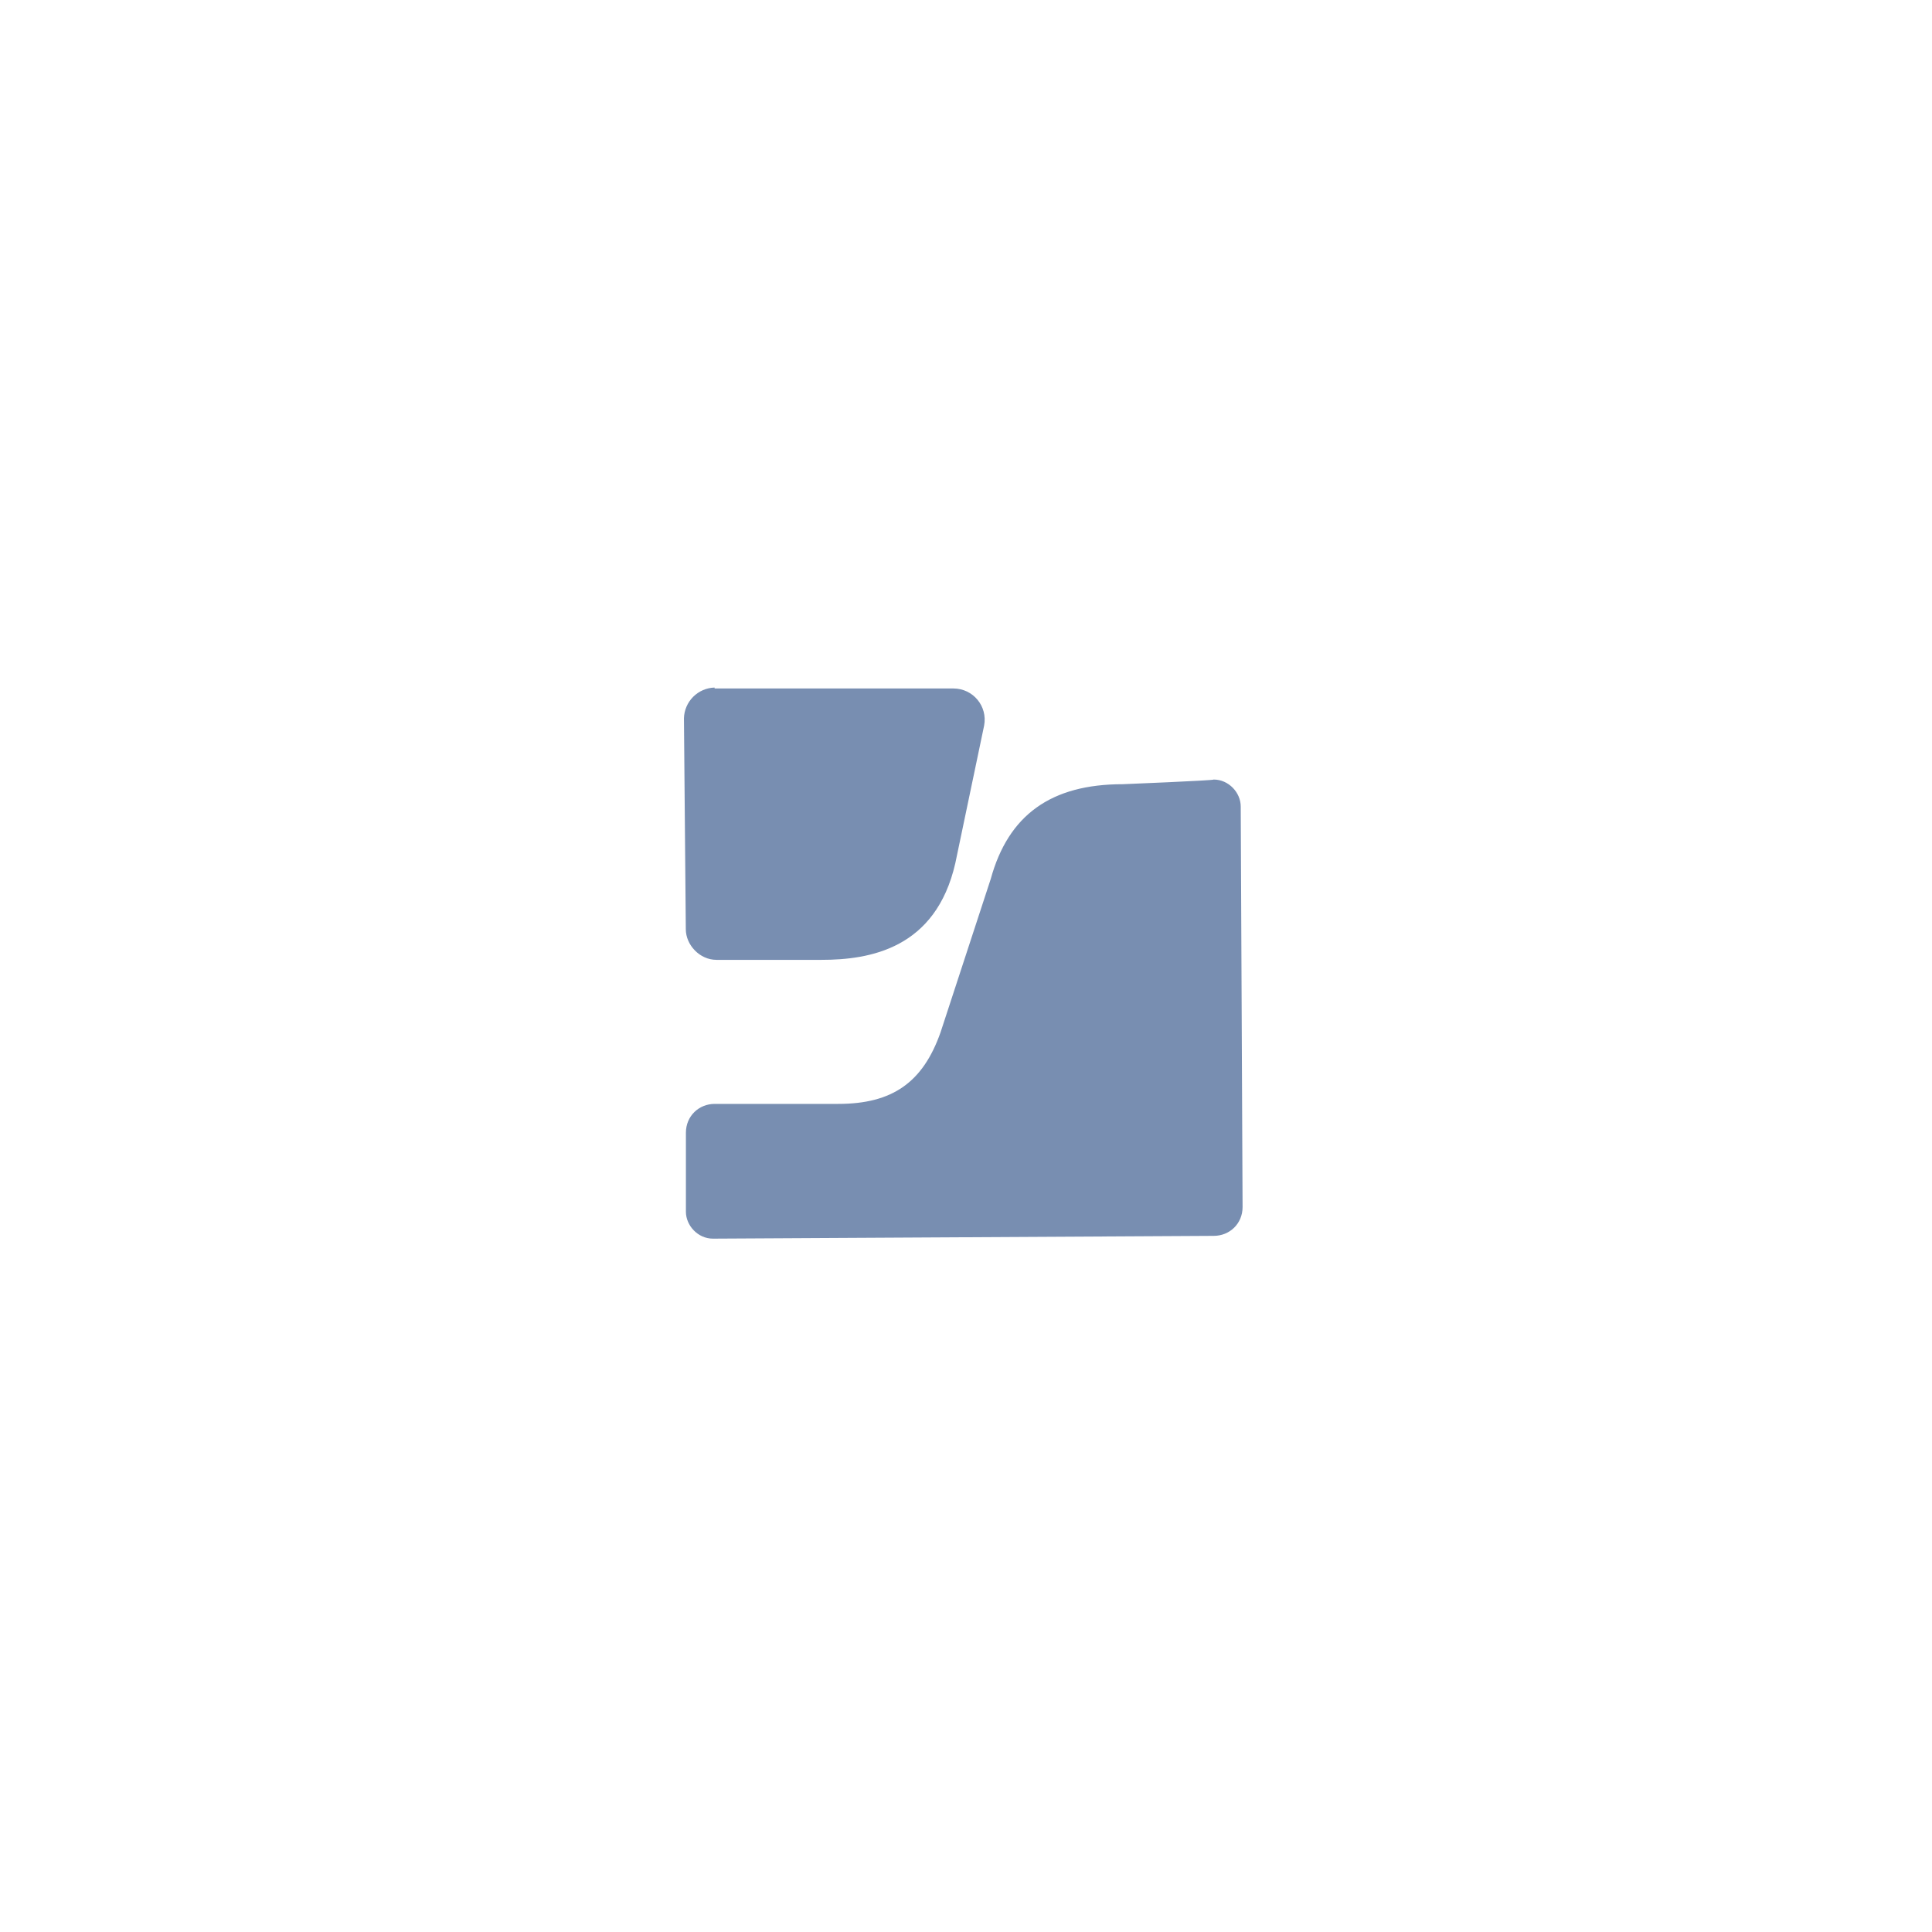 <svg width="115" height="115" viewBox="0 0 115 115" fill="none" xmlns="http://www.w3.org/2000/svg">
<g filter="url(#filter0_d_6502_19464)">
<rect x="22.992" y="11.117" width="68.622" height="68.622" rx="34.311" fill="url(#paint0_linear_6502_19464)" shape-rendering="crispEdges"/>
<rect x="21.75" y="9.875" width="71.107" height="71.107" rx="35.553" stroke="url(#paint1_linear_6502_19464)" stroke-width="2.484" shape-rendering="crispEdges"/>
<g clip-path="url(#clip0_6502_19464)">
<path d="M42.536 29.055C42.057 29.069 41.6 29.265 41.261 29.605C40.922 29.944 40.725 30.4 40.711 30.88L40.822 43.437C40.822 44.378 41.651 45.263 42.647 45.263H48.898C51.774 45.263 55.702 44.599 56.864 39.51L58.578 31.323C58.8 30.161 57.915 29.11 56.753 29.11H42.536V29.055Z" fill="#788EB1"/>
<path d="M66.827 34.808C62.568 34.808 60.023 36.633 58.972 40.45L55.985 49.578C54.934 52.565 53.109 53.837 49.9 53.837H42.543C41.603 53.837 40.828 54.556 40.828 55.552V60.254C40.828 61.084 41.547 61.858 42.432 61.858L72.248 61.692C73.189 61.692 73.963 60.973 73.963 59.977L73.853 36.136C73.853 35.306 73.133 34.531 72.248 34.531C72.248 34.587 66.827 34.808 66.827 34.808Z" fill="#788EB1"/>
</g>
</g>
<defs>
<filter id="filter0_d_6502_19464" x="0.003" y="-0.001" width="114.603" height="114.601" filterUnits="userSpaceOnUse" color-interpolation-filters="sRGB">
<feFlood flood-opacity="0" result="BackgroundImageFix"/>
<feColorMatrix in="SourceAlpha" type="matrix" values="0 0 0 0 0 0 0 0 0 0 0 0 0 0 0 0 0 0 127 0" result="hardAlpha"/>
<feOffset dy="11.871"/>
<feGaussianBlur stdDeviation="10.252"/>
<feComposite in2="hardAlpha" operator="out"/>
<feColorMatrix type="matrix" values="0 0 0 0 0.834 0 0 0 0 0.849 0 0 0 0 0.872 0 0 0 0.6 0"/>
<feBlend mode="normal" in2="BackgroundImageFix" result="effect1_dropShadow_6502_19464"/>
<feBlend mode="normal" in="SourceGraphic" in2="effect1_dropShadow_6502_19464" result="shape"/>
</filter>
<linearGradient id="paint0_linear_6502_19464" x1="-8.861" y1="-2.739" x2="106.664" y2="107.186" gradientUnits="userSpaceOnUse">
<stop stop-color="white"/>
<stop offset="1" stop-color="white" stop-opacity="0.57"/>
</linearGradient>
<linearGradient id="paint1_linear_6502_19464" x1="51.078" y1="-27.328" x2="118.755" y2="-1.138" gradientUnits="userSpaceOnUse">
<stop stop-color="white"/>
<stop offset="1" stop-color="white"/>
</linearGradient>
<clipPath id="clip0_6502_19464">
<rect width="34.297" height="34.297" fill="white" transform="translate(40.156 28.279)"/>
</clipPath>
</defs>
</svg>
